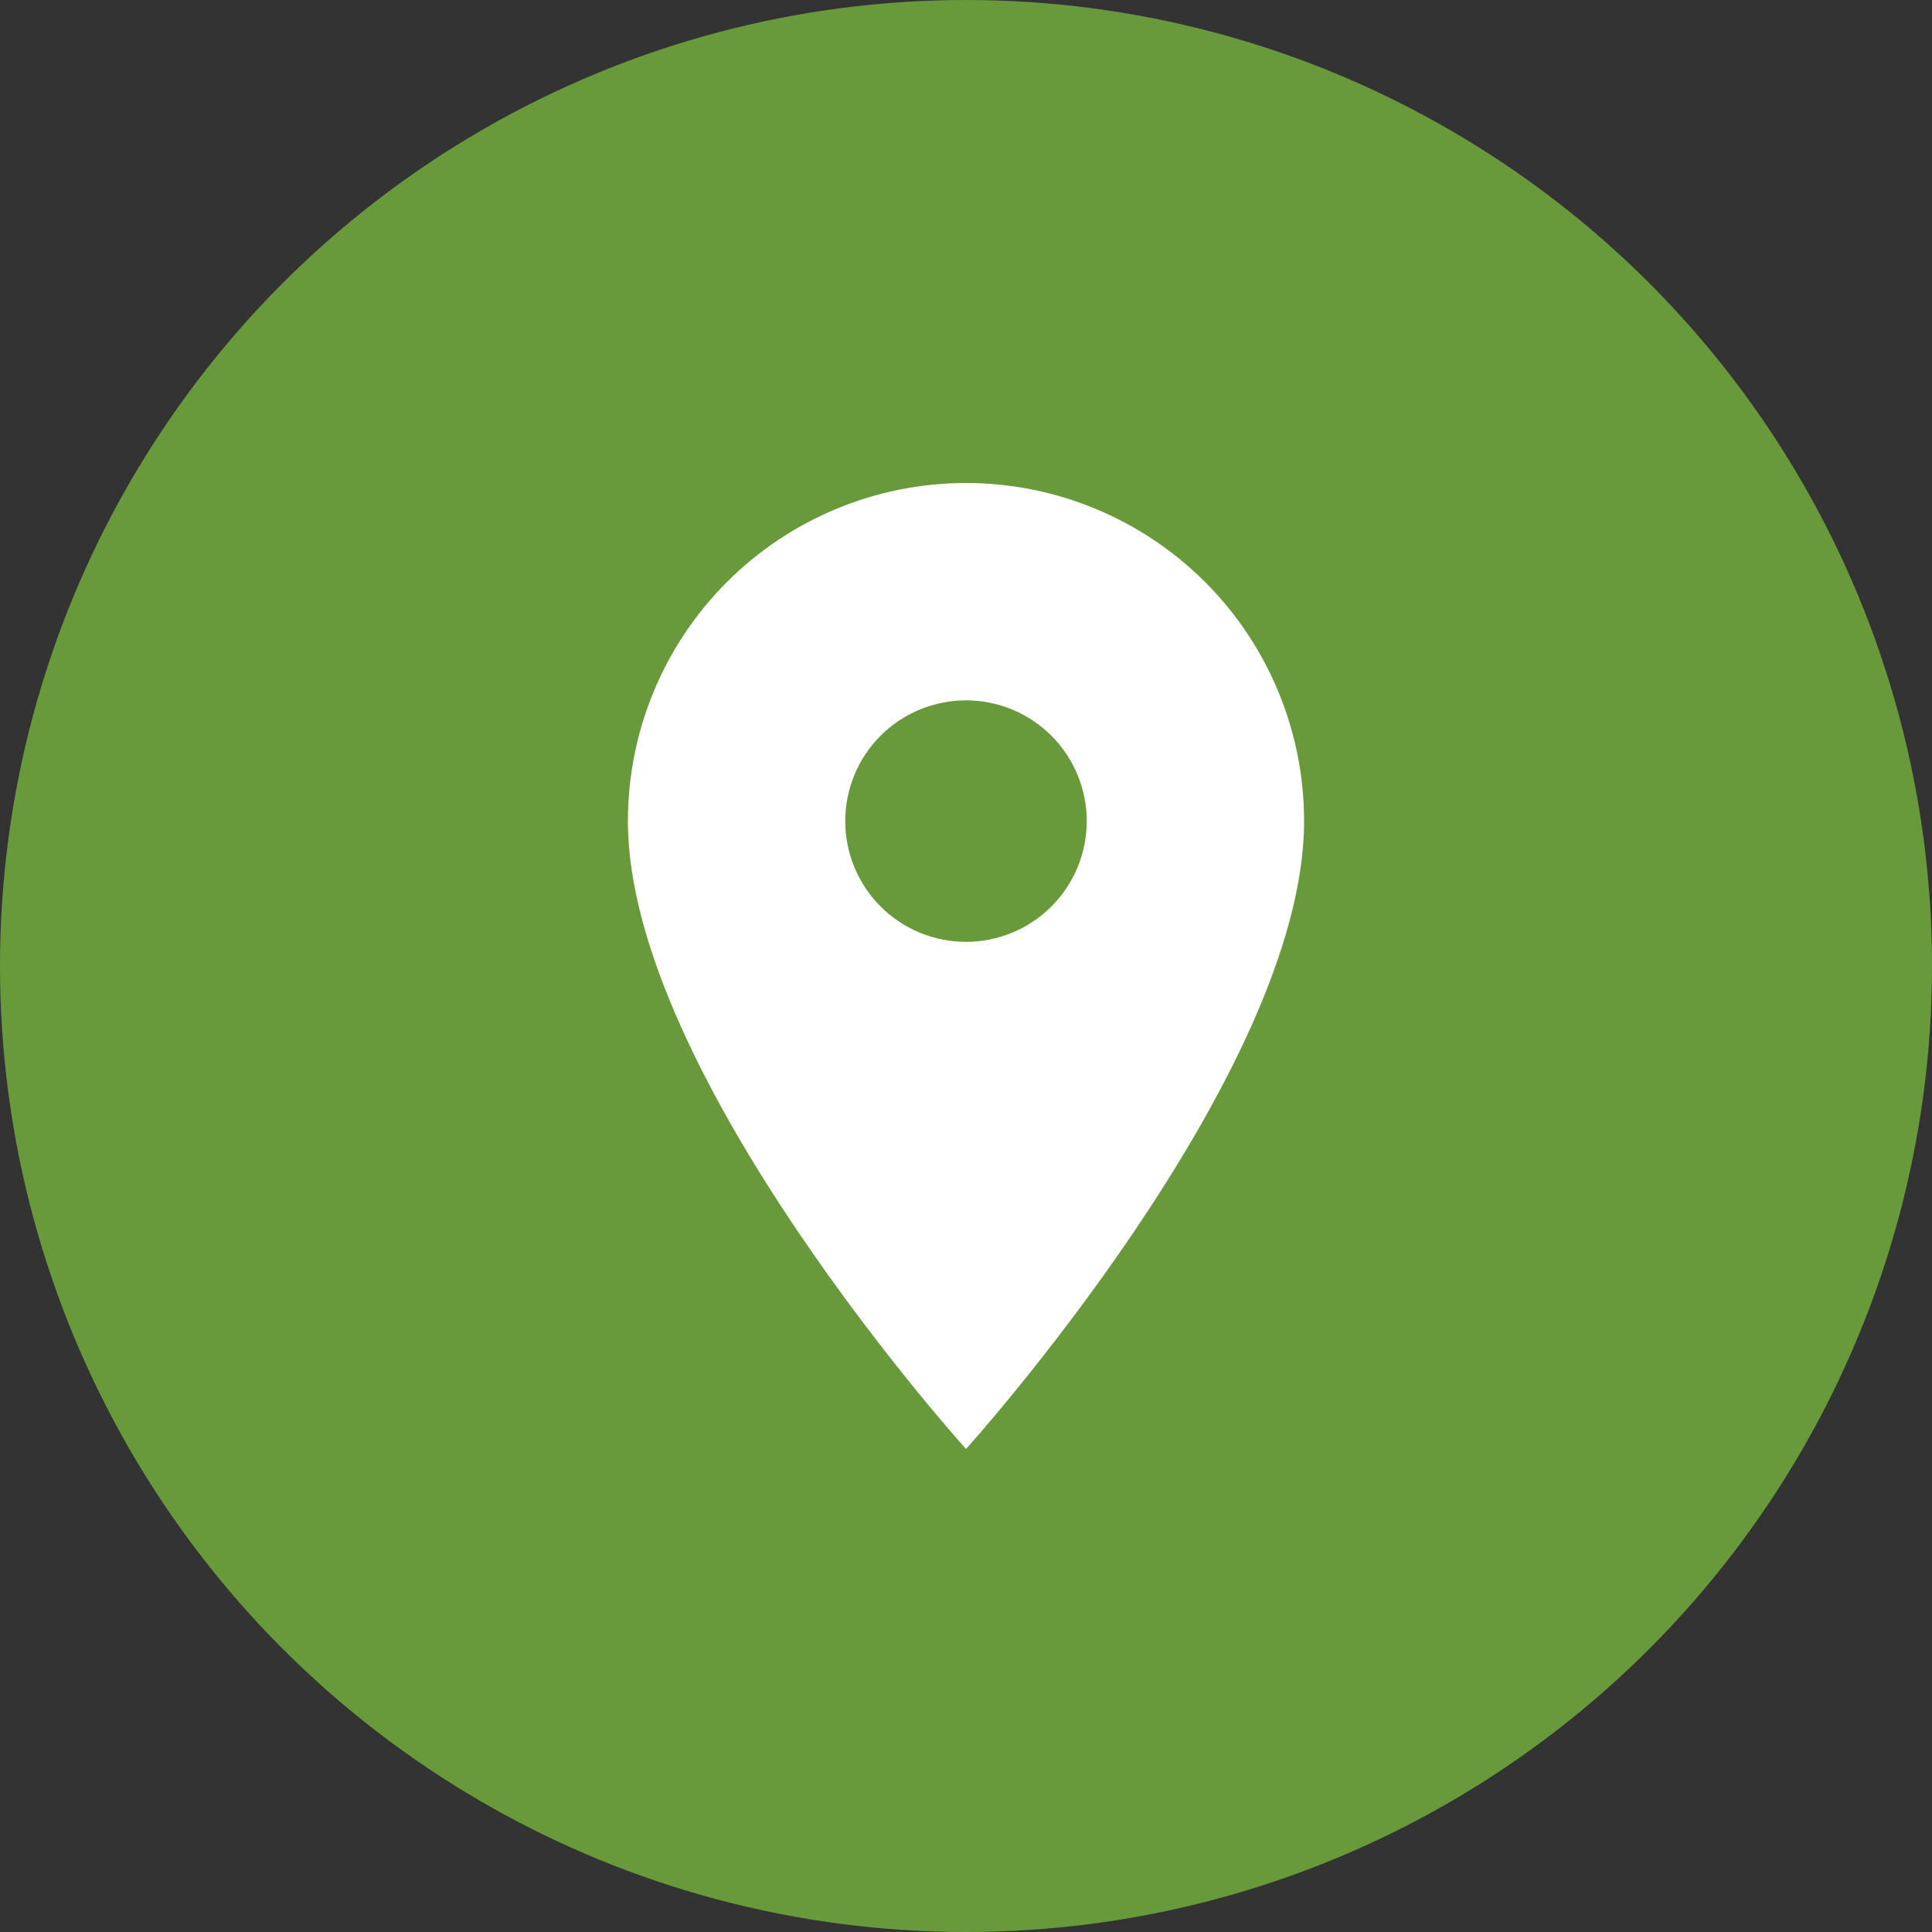 <?xml version="1.0" encoding="UTF-8"?> <svg xmlns="http://www.w3.org/2000/svg" width="40" height="40" viewBox="0 0 40 40" fill="none"><rect x="0" y="0" width="40" height="40" fill="#333333" stroke="none"/><circle cx="20" cy="20" r="20" fill="#689A3C"></circle><path d="M20 19.5C19.337 19.5 18.701 19.237 18.232 18.768C17.763 18.299 17.5 17.663 17.5 17C17.5 16.337 17.763 15.701 18.232 15.232C18.701 14.763 19.337 14.5 20 14.5C20.663 14.5 21.299 14.763 21.768 15.232C22.237 15.701 22.5 16.337 22.5 17C22.5 17.328 22.435 17.653 22.31 17.957C22.184 18.26 22 18.536 21.768 18.768C21.536 19 21.26 19.184 20.957 19.31C20.653 19.435 20.328 19.5 20 19.5ZM20 10C18.143 10 16.363 10.738 15.05 12.05C13.738 13.363 13 15.143 13 17C13 22.25 20 30 20 30C20 30 27 22.25 27 17C27 15.143 26.262 13.363 24.95 12.05C23.637 10.738 21.857 10 20 10Z" fill="white"></path></svg> 